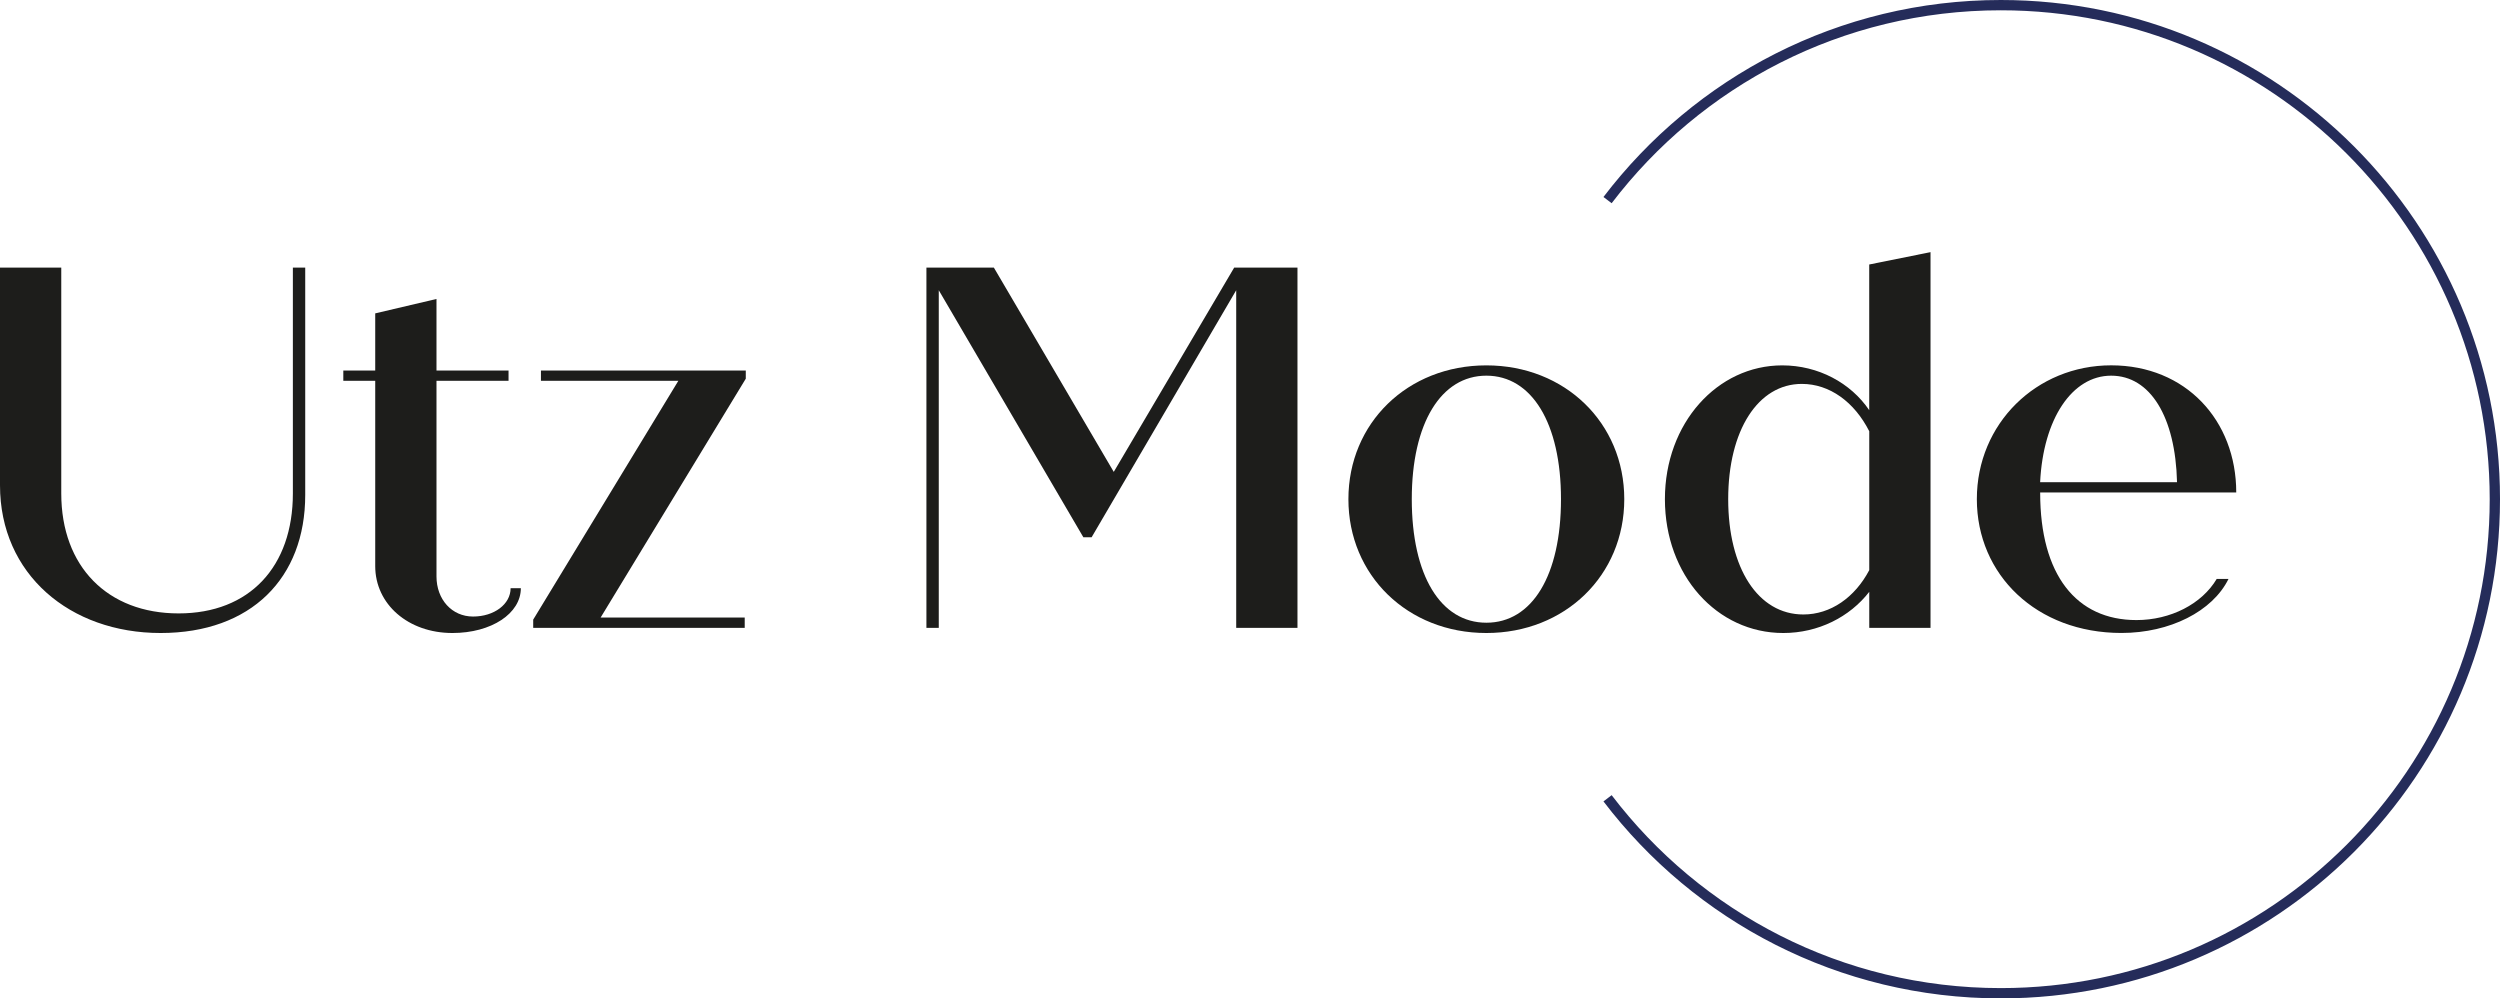<svg viewBox="0 0 607.18 242.47" xmlns="http://www.w3.org/2000/svg" data-sanitized-data-name="Ebene 2" data-name="Ebene 2" id="Ebene_2">
  <defs>
    <style>
      .cls-1 {
        fill: none;
        stroke: #252c5a;
        stroke-miterlimit: 10;
        stroke-width: 2.5px;
      }

      .cls-2 {
        fill: #1d1d1b;
        stroke-width: 0px;
      }
    </style>
  </defs>
  <g data-sanitized-data-name="Ebene 1" data-name="Ebene 1" id="Ebene_1-2">
    <path d="M390.43,48.6C412.35,19.82,446.98,1.25,485.94,1.25c66.27,0,119.99,53.72,119.99,119.99,0,66.27-53.72,119.99-119.99,119.99-38.96,0-73.59-18.57-95.51-47.35" class="cls-1"></path>
  </g>
  <g data-sanitized-data-name="Ebene 2" data-name="Ebene 2" id="Ebene_2-2">
    <g>
      <path d="M0,117.86v-52.87h14.88v54.87c0,17.75,11.25,29.12,28.5,29.12s27.75-11.38,27.75-29.12v-54.87h3v55.25c0,20.12-13.12,33.5-35.12,33.5S0,139.49,0,117.86Z" class="cls-2"></path>
      <path d="M126.5,142.86c0,6.12-7.12,10.88-16.62,10.88-10.75,0-18.75-7-18.75-16.25v-45h-7.75v-2.5h7.75v-13.88l14.88-3.5v17.38h17.5v2.5h-17.5v47.5c0,5.62,3.75,9.75,8.88,9.75s9.12-3,9.12-6.88h2.5Z" class="cls-2"></path>
      <path d="M181.12,91.99l-35.25,58h35v2.5h-51.37v-2l35.25-58h-33.37v-2.5h49.75v2Z" class="cls-2"></path>
      <path d="M315.12,64.99v87.5h-14.88v-82l-35.12,60h-2l-35.12-60v82h-3v-87.5h16.38l29.12,49.62,29.25-49.62h15.38Z" class="cls-2"></path>
      <path d="M327.49,121.24c0-18.5,14.38-32.5,33.5-32.5s33.5,14,33.5,32.5-14.38,32.5-33.5,32.5-33.5-14-33.5-32.5ZM379.12,121.24c0-18.5-7.12-30-18.12-30s-18.12,11.5-18.12,30,7,30,18.12,30,18.12-11.5,18.12-30Z" class="cls-2"></path>
      <path d="M468.87,61.24v91.25h-14.88v-8.75c-4.75,6.12-12.38,10-20.88,10-16.12,0-28.75-14-28.75-32.5s12.75-32.5,28.5-32.5c8.75,0,16.62,4.25,21.12,10.88v-35.38l14.88-3ZM453.99,138.49v-33.75c-3.62-7.12-9.62-11.5-16.38-11.5-10.62,0-17.88,11.25-17.88,28s7.25,28,18.25,28c6.62,0,12.5-4.12,16-10.75Z" class="cls-2"></path>
      <path d="M538.36,140.61h2.88c-3.88,7.88-14.25,13.12-26,13.12-20.62,0-35.12-14.12-35.12-32.5s14.5-32.5,32.62-32.5,30.38,13.38,30.38,30.87h-47.62v.12c0,19.88,8.75,30.88,23.38,30.88,8.25,0,15.88-3.88,19.5-10ZM495.49,117.11h33.25c-.38-15.87-6.5-25.87-16-25.87s-16.5,10.5-17.25,25.87Z" class="cls-2"></path>
    </g>
  </g>
</svg>